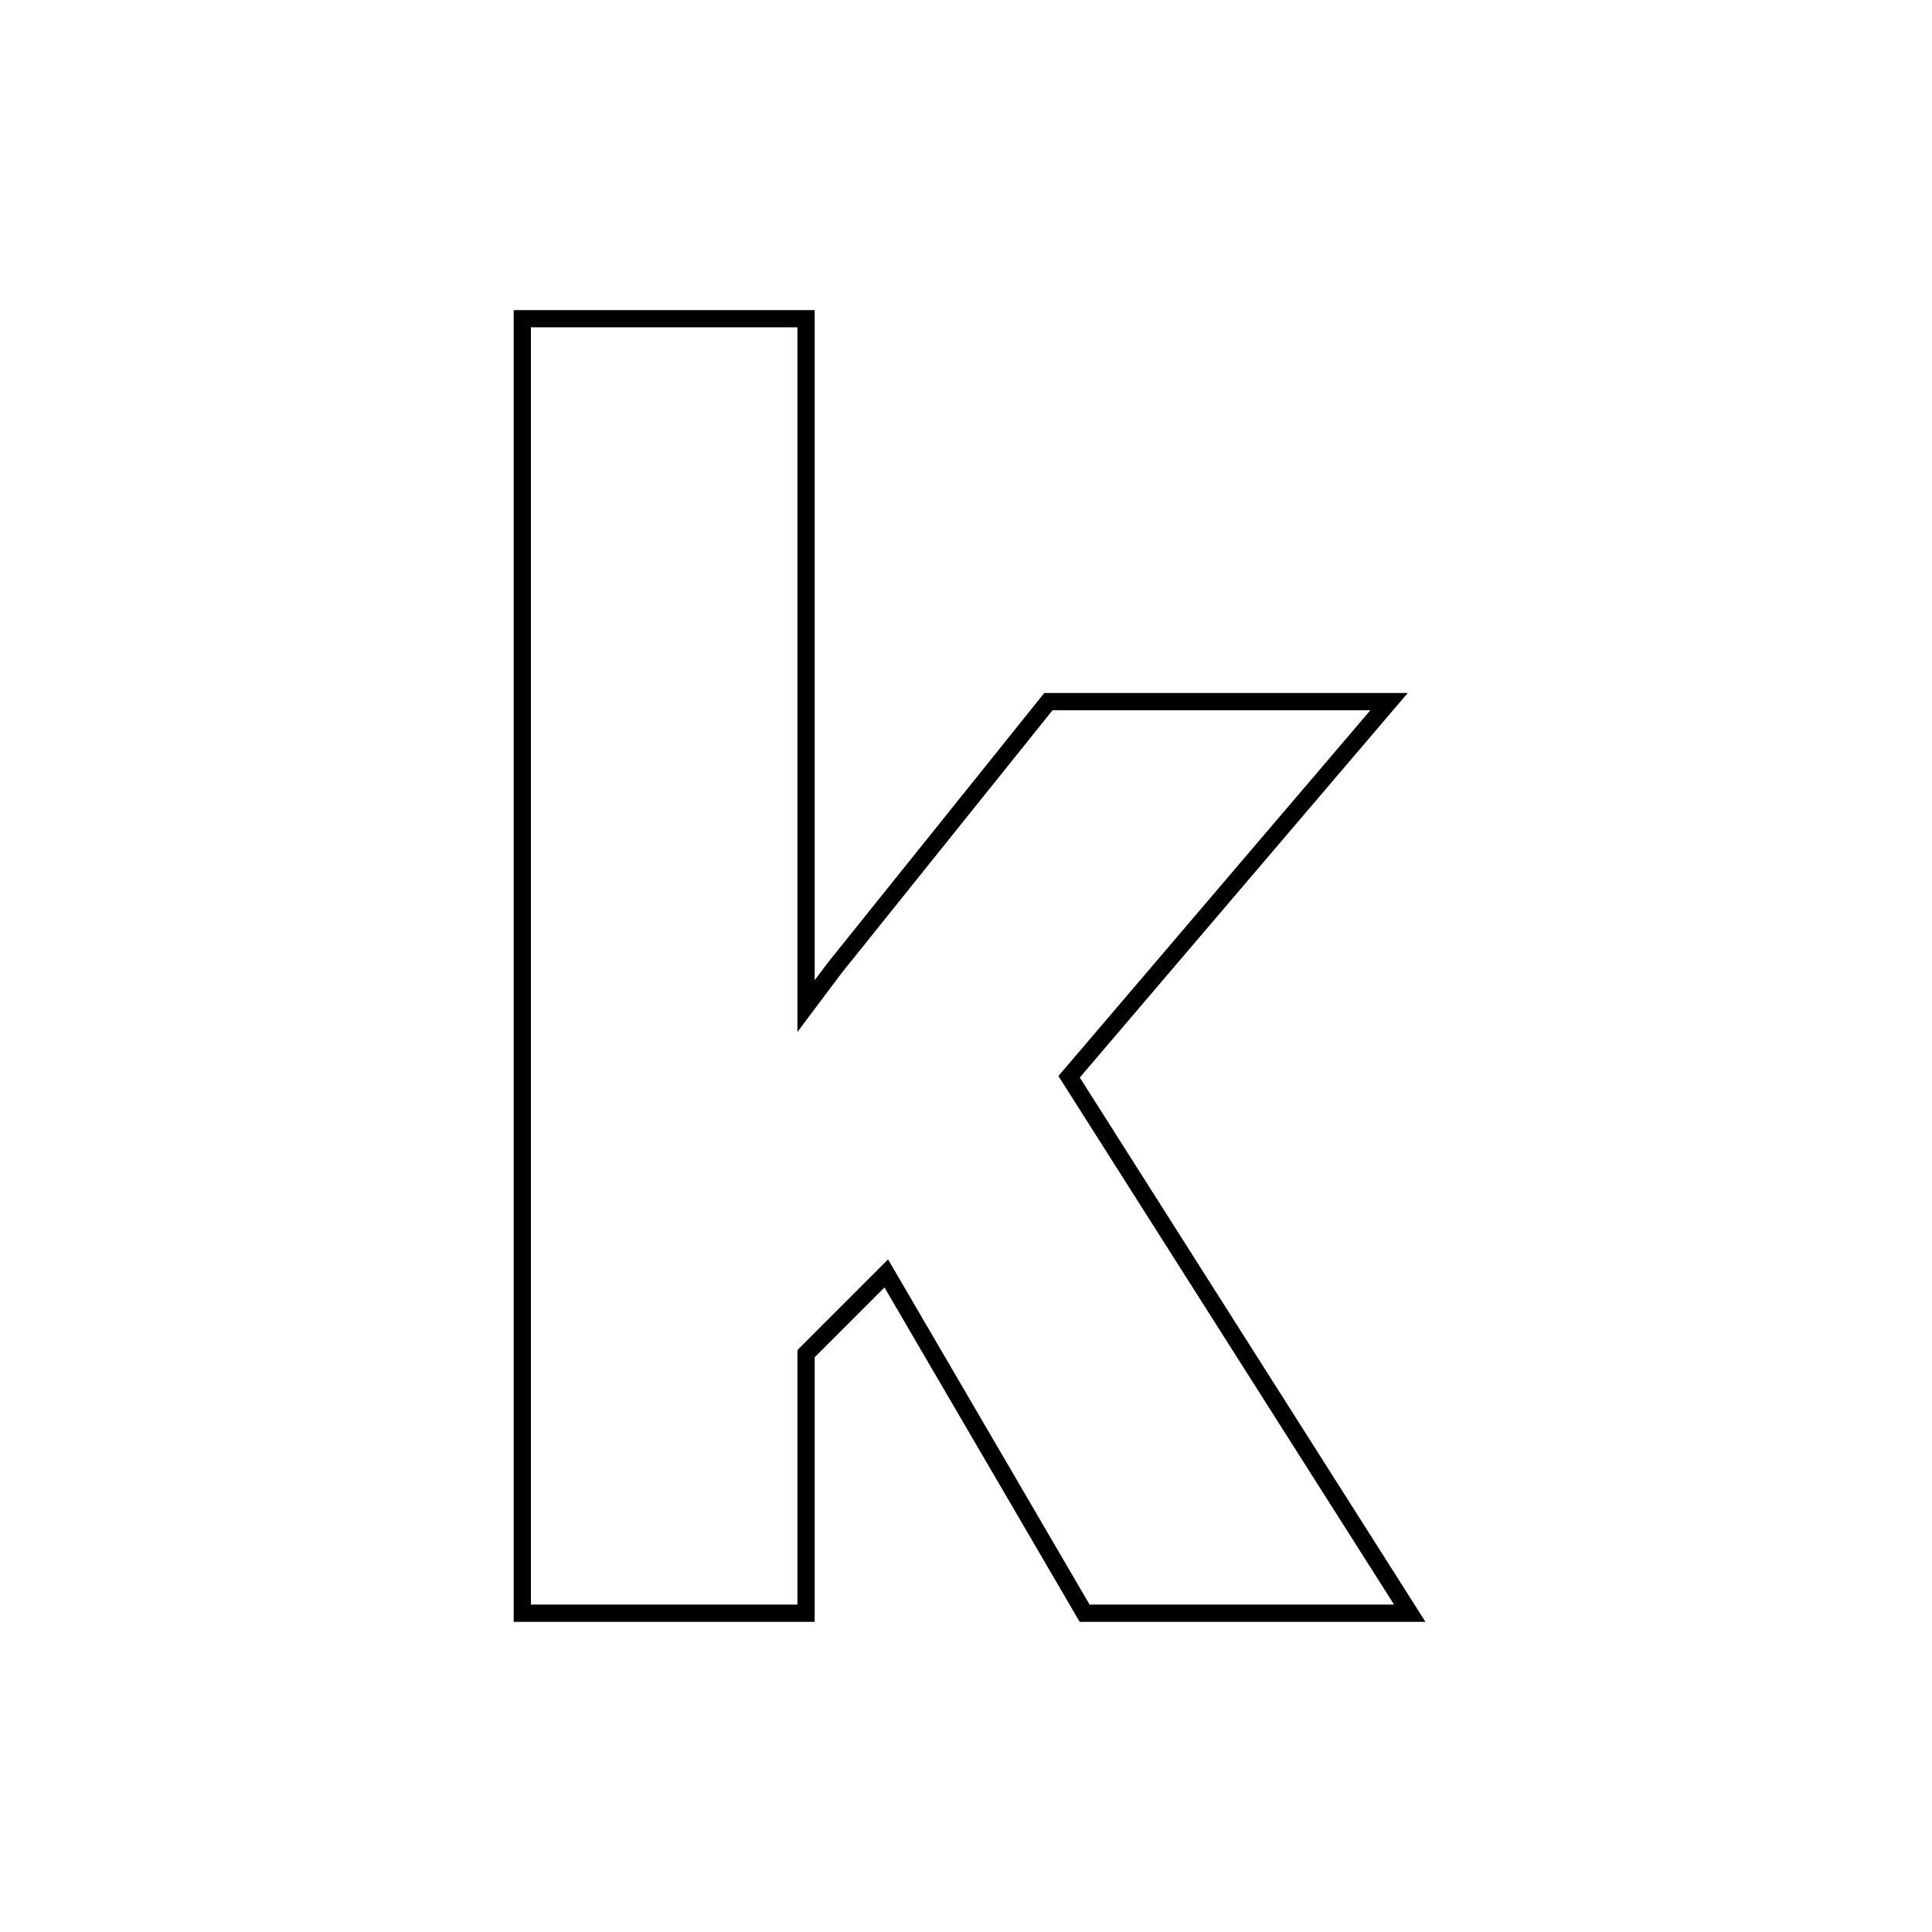 <?xml version="1.0" encoding="UTF-8"?> <svg xmlns="http://www.w3.org/2000/svg" xmlns:xlink="http://www.w3.org/1999/xlink" version="1.1" width="200" height="200"><svg xmlns="http://www.w3.org/2000/svg" xmlns:xlink="http://www.w3.org/1999/xlink" version="1.1" viewBox="0 0 200 200"><rect width="200" height="200" fill="url('#gradient')"></rect><defs><linearGradient id="SvgjsLinearGradient1001" gradientTransform="rotate(45 0.5 0.5)"><stop offset="0%" stop-color="#000000"></stop><stop offset="100%" stop-color="#000000"></stop></linearGradient></defs><g><g fill="#ffffff" transform="matrix(8.928,0,0,8.928,45.588,167.001)" stroke="#000000" stroke-width="0.2"><path d="M7.47 0L5.17-3.94L4.24-3.01L4.24 0L0.95 0L0.95-15.01L4.24-15.01L4.24-7.04L4.57-7.48L7.05-10.57L11.00-10.57L7.29-6.22L11.24 0L7.47 0Z"></path></g></g></svg><style>@media (prefers-color-scheme: light) { :root { filter: none; } } @media (prefers-color-scheme: dark) { :root { filter: none; } } </style></svg> 